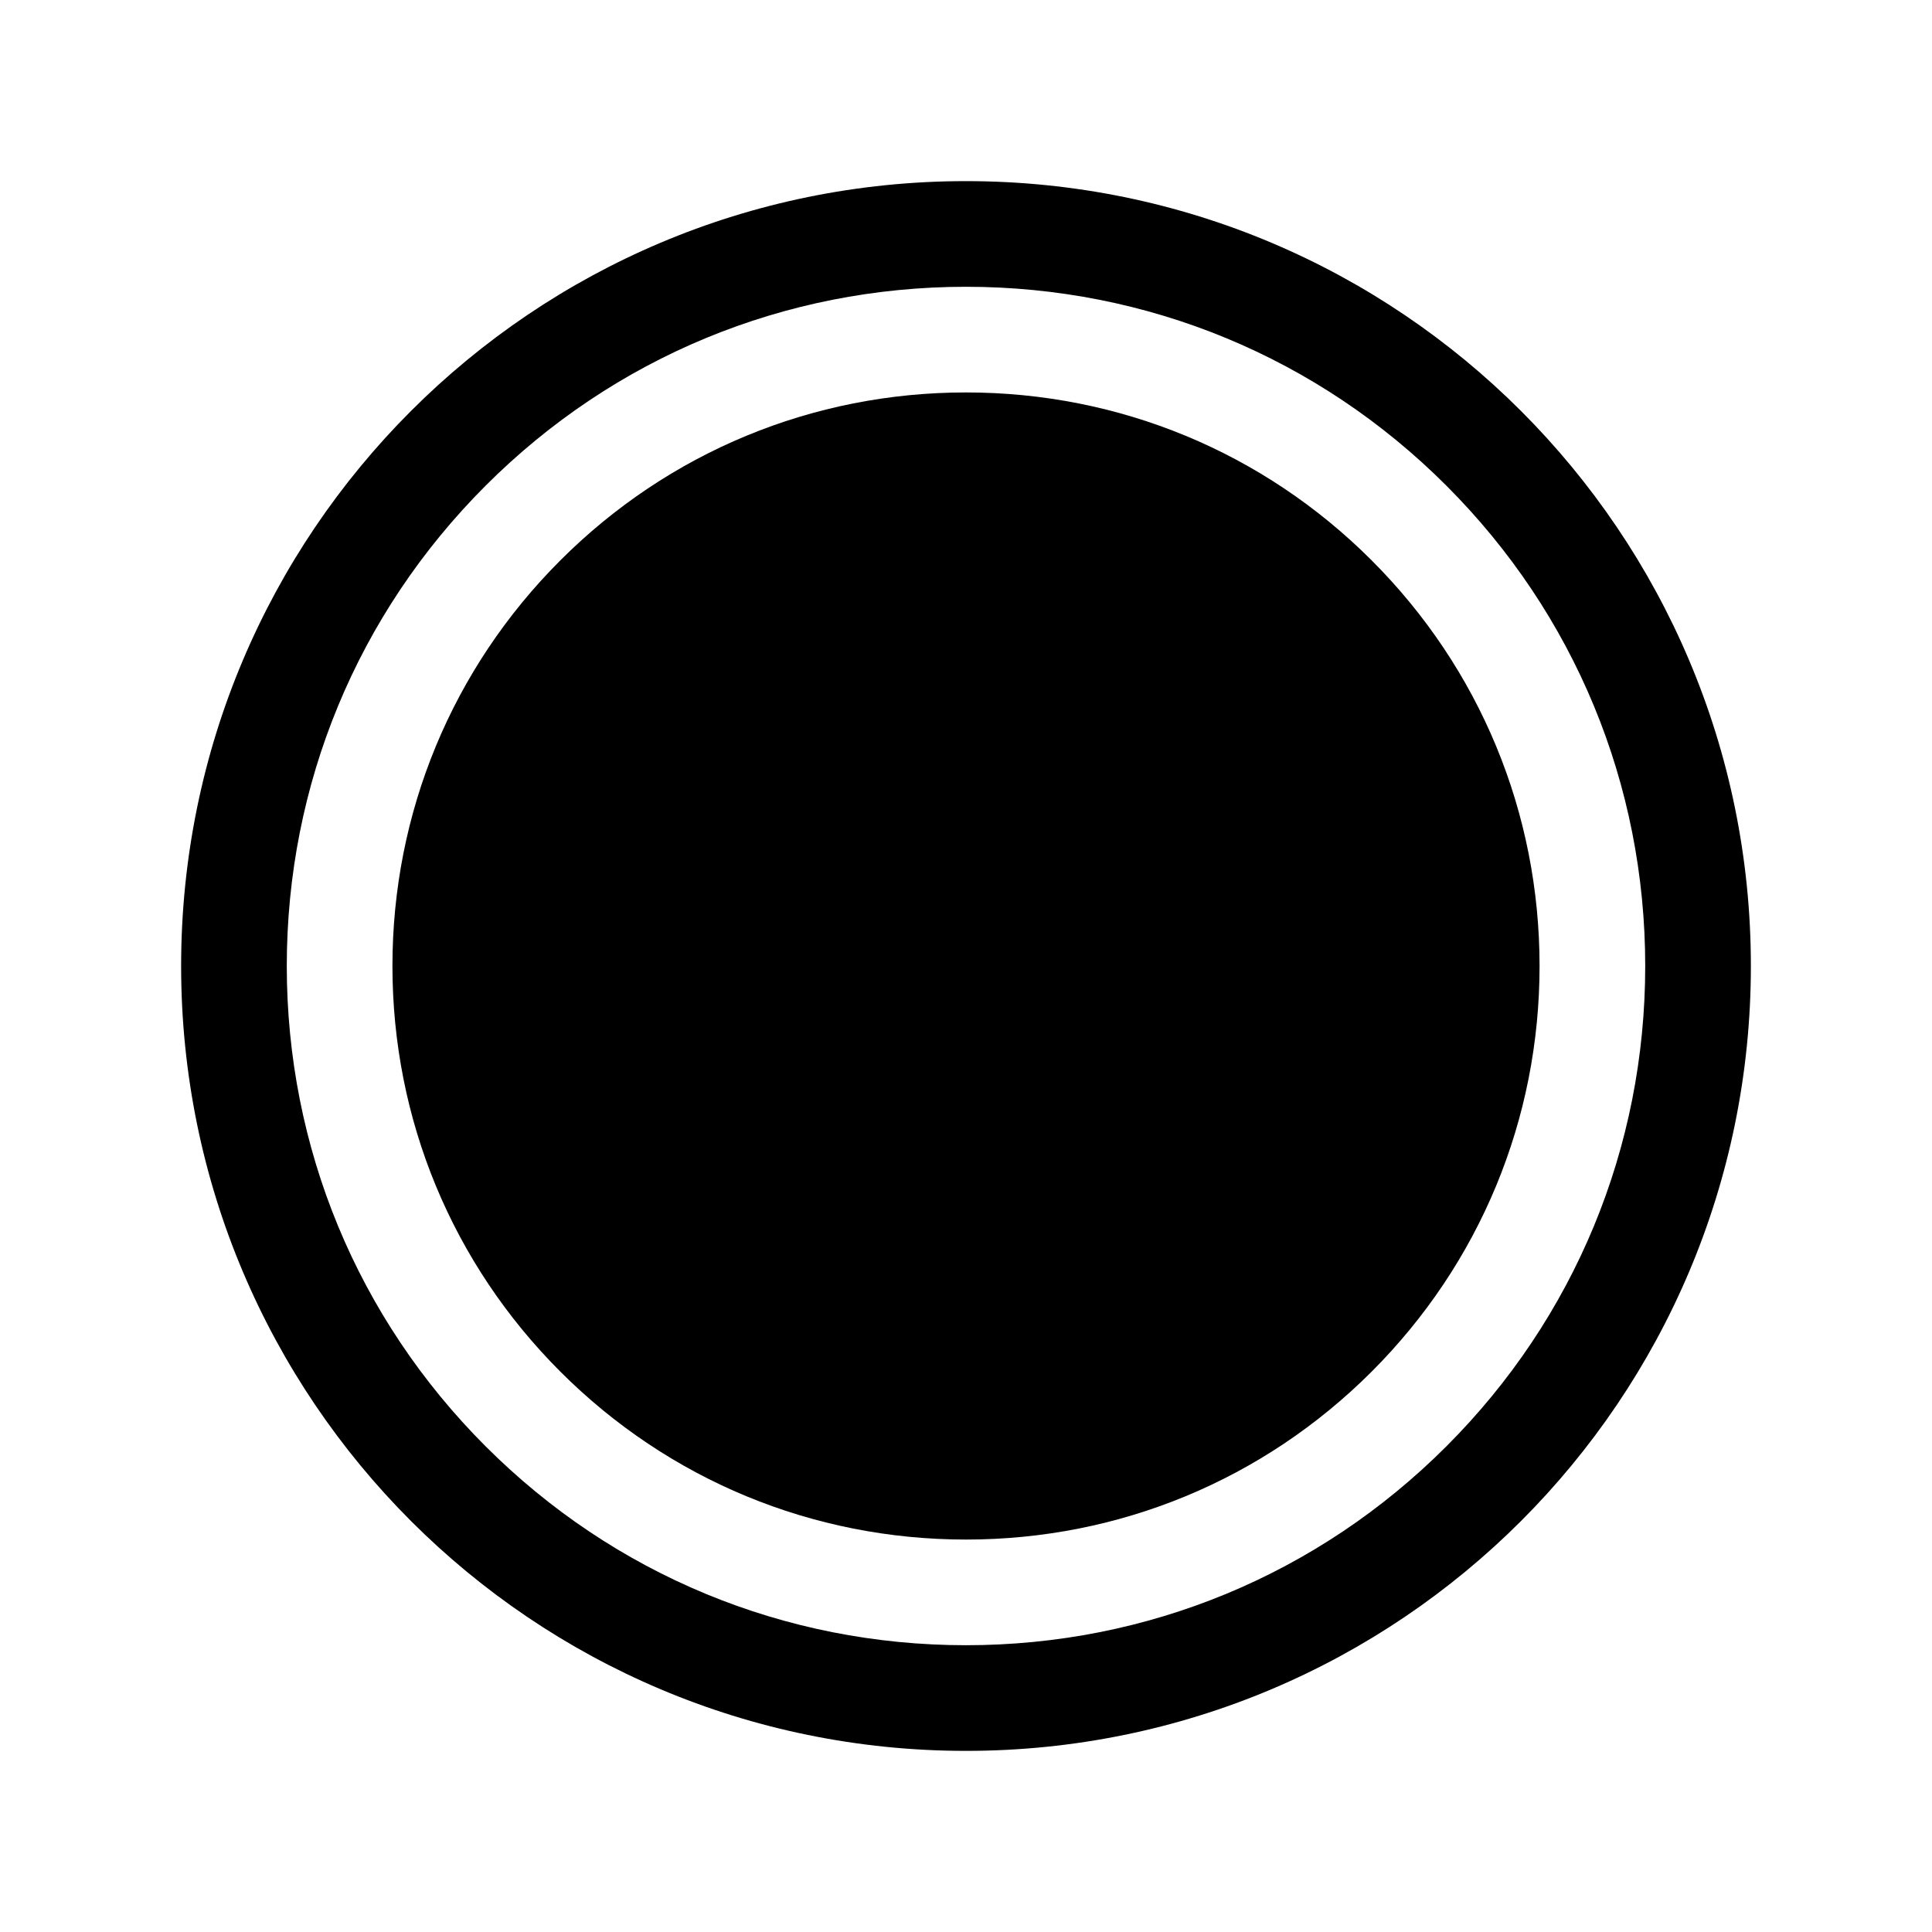 <svg version="1.1" xmlns="http://www.w3.org/2000/svg" xmlns:xlink="http://www.w3.org/1999/xlink" x="0px" y="0px" viewBox="0 0 512 512" enable-background="new 0 0 512 512" xml:space="preserve"><g><g><g><path d="M256,76c48.1,0,93.3,18.7,127.3,52.7S436,207.9,436,256s-18.7,93.3-52.7,127.3S304.1,436,256,436
				c-48.1,0-93.3-18.7-127.3-52.7C94.7,349.3,76,304.1,76,256s18.7-93.3,52.7-127.3C162.7,94.7,207.9,76,256,76 M256,48
				C141.1,48,48,141.1,48,256s93.1,208,208,208c114.9,0,208-93.1,208-208S370.9,48,256,48L256,48z"></path></g></g><path d="M363.5,148.5C334.8,119.8,296.6,104,256,104c-40.6,0-78.8,15.8-107.5,44.5C119.8,177.2,104,215.4,104,256
		s15.8,78.8,44.5,107.5C177.2,392.2,215.4,408,256,408c40.6,0,78.8-15.8,107.5-44.5C392.2,334.8,408,296.6,408,256
		S392.2,177.2,363.5,148.5z"></path></g></svg>